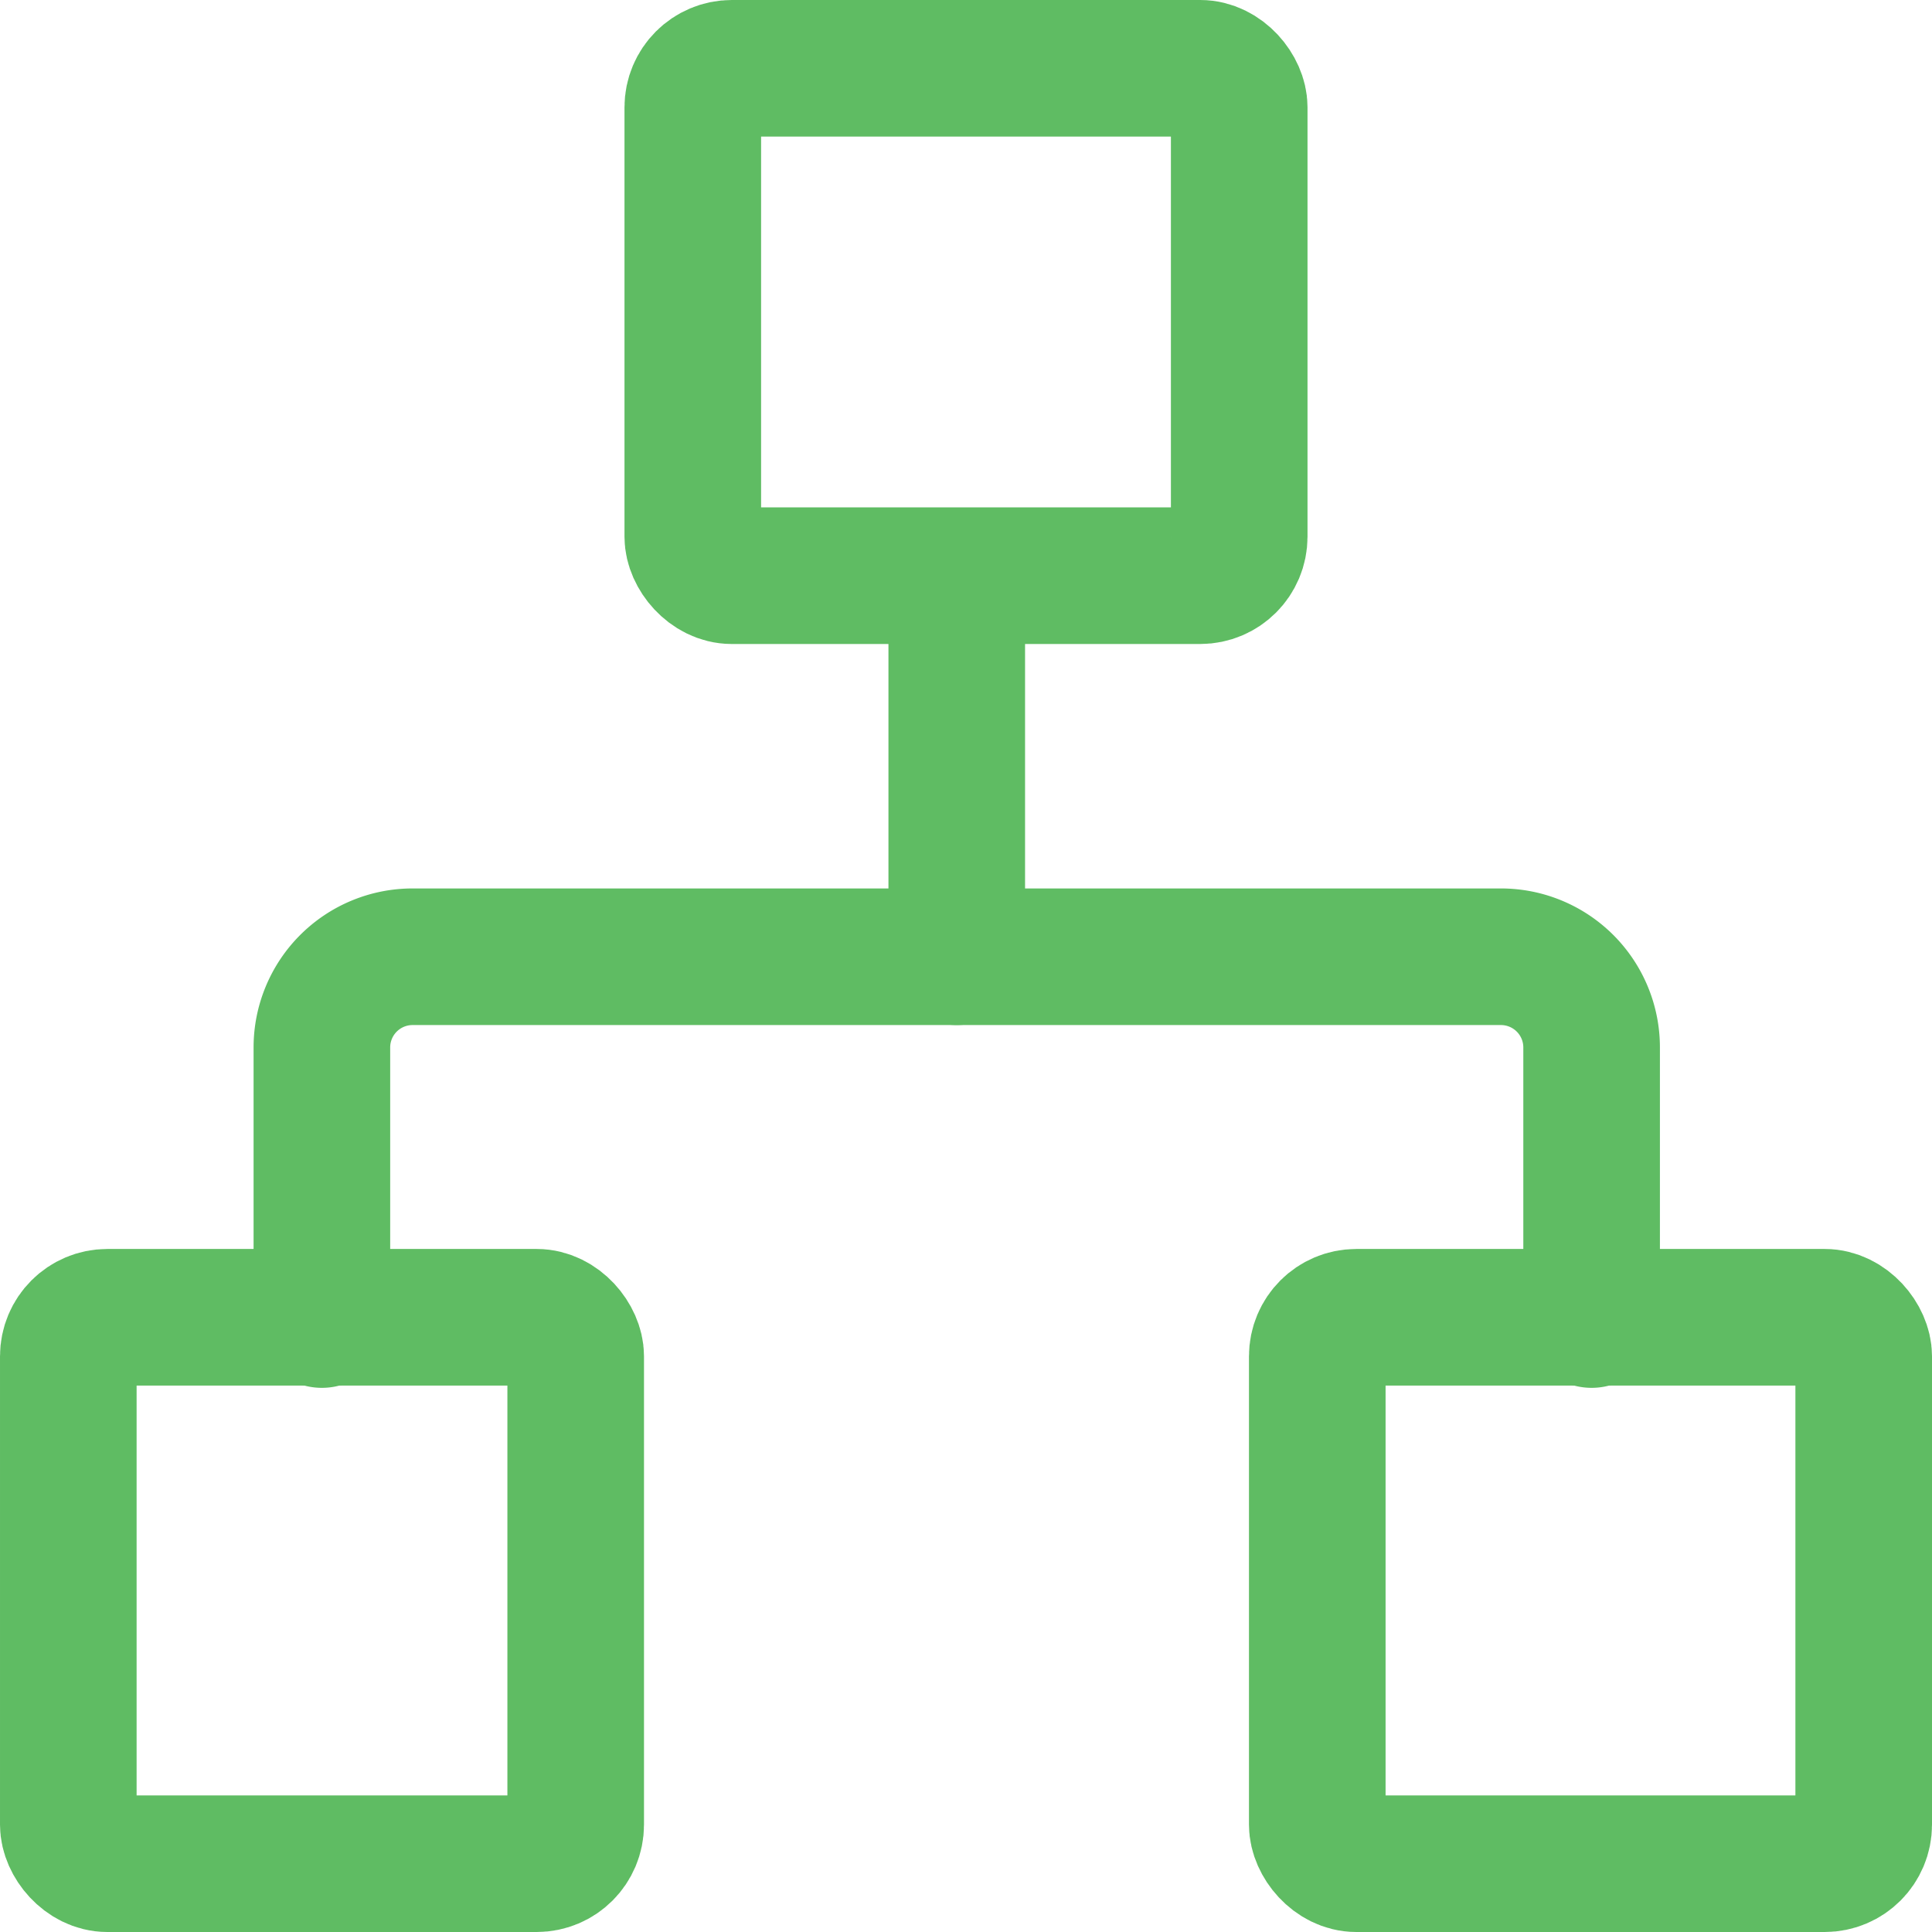 <svg xmlns="http://www.w3.org/2000/svg" width="49.5" height="49.5" viewBox="0 0 49.5 49.5">
  <g id="Groupe_448" data-name="Groupe 448" transform="translate(-0.724 -0.724)">
    <rect id="Rectangle_201" data-name="Rectangle 201" width="14" height="14" rx="1" transform="translate(34.474 34.474)" fill="none" stroke="#5FBC63" stroke-linecap="round" stroke-linejoin="round" stroke-width="3.5"/>
    <rect id="Rectangle_202" data-name="Rectangle 202" width="13" height="14" rx="1" transform="translate(2.474 34.474)" fill="none" stroke="#5FBC63" stroke-linecap="round" stroke-linejoin="round" stroke-width="3.5"/>
    <rect id="Rectangle_203" data-name="Rectangle 203" width="14" height="13" rx="1" transform="translate(18.474 2.474)" fill="none" stroke="#5FBC63" stroke-linecap="round" stroke-linejoin="round" stroke-width="3.5"/>
    <path id="Tracé_1082" data-name="Tracé 1082" d="M5,21.295V14.324A2.324,2.324,0,0,1,7.324,12H35.208a2.324,2.324,0,0,1,2.324,2.324v6.971" transform="translate(3.971 13.237)" fill="none" stroke="#5FBC63" stroke-linecap="round" stroke-linejoin="round" stroke-width="3.5"/>
    <path id="Tracé_1083" data-name="Tracé 1083" d="M12,17.295V8" transform="translate(13.237 7.942)" fill="none" stroke="#5FBC63" stroke-linecap="round" stroke-linejoin="round" stroke-width="3.5"/>
  </g>
</svg>